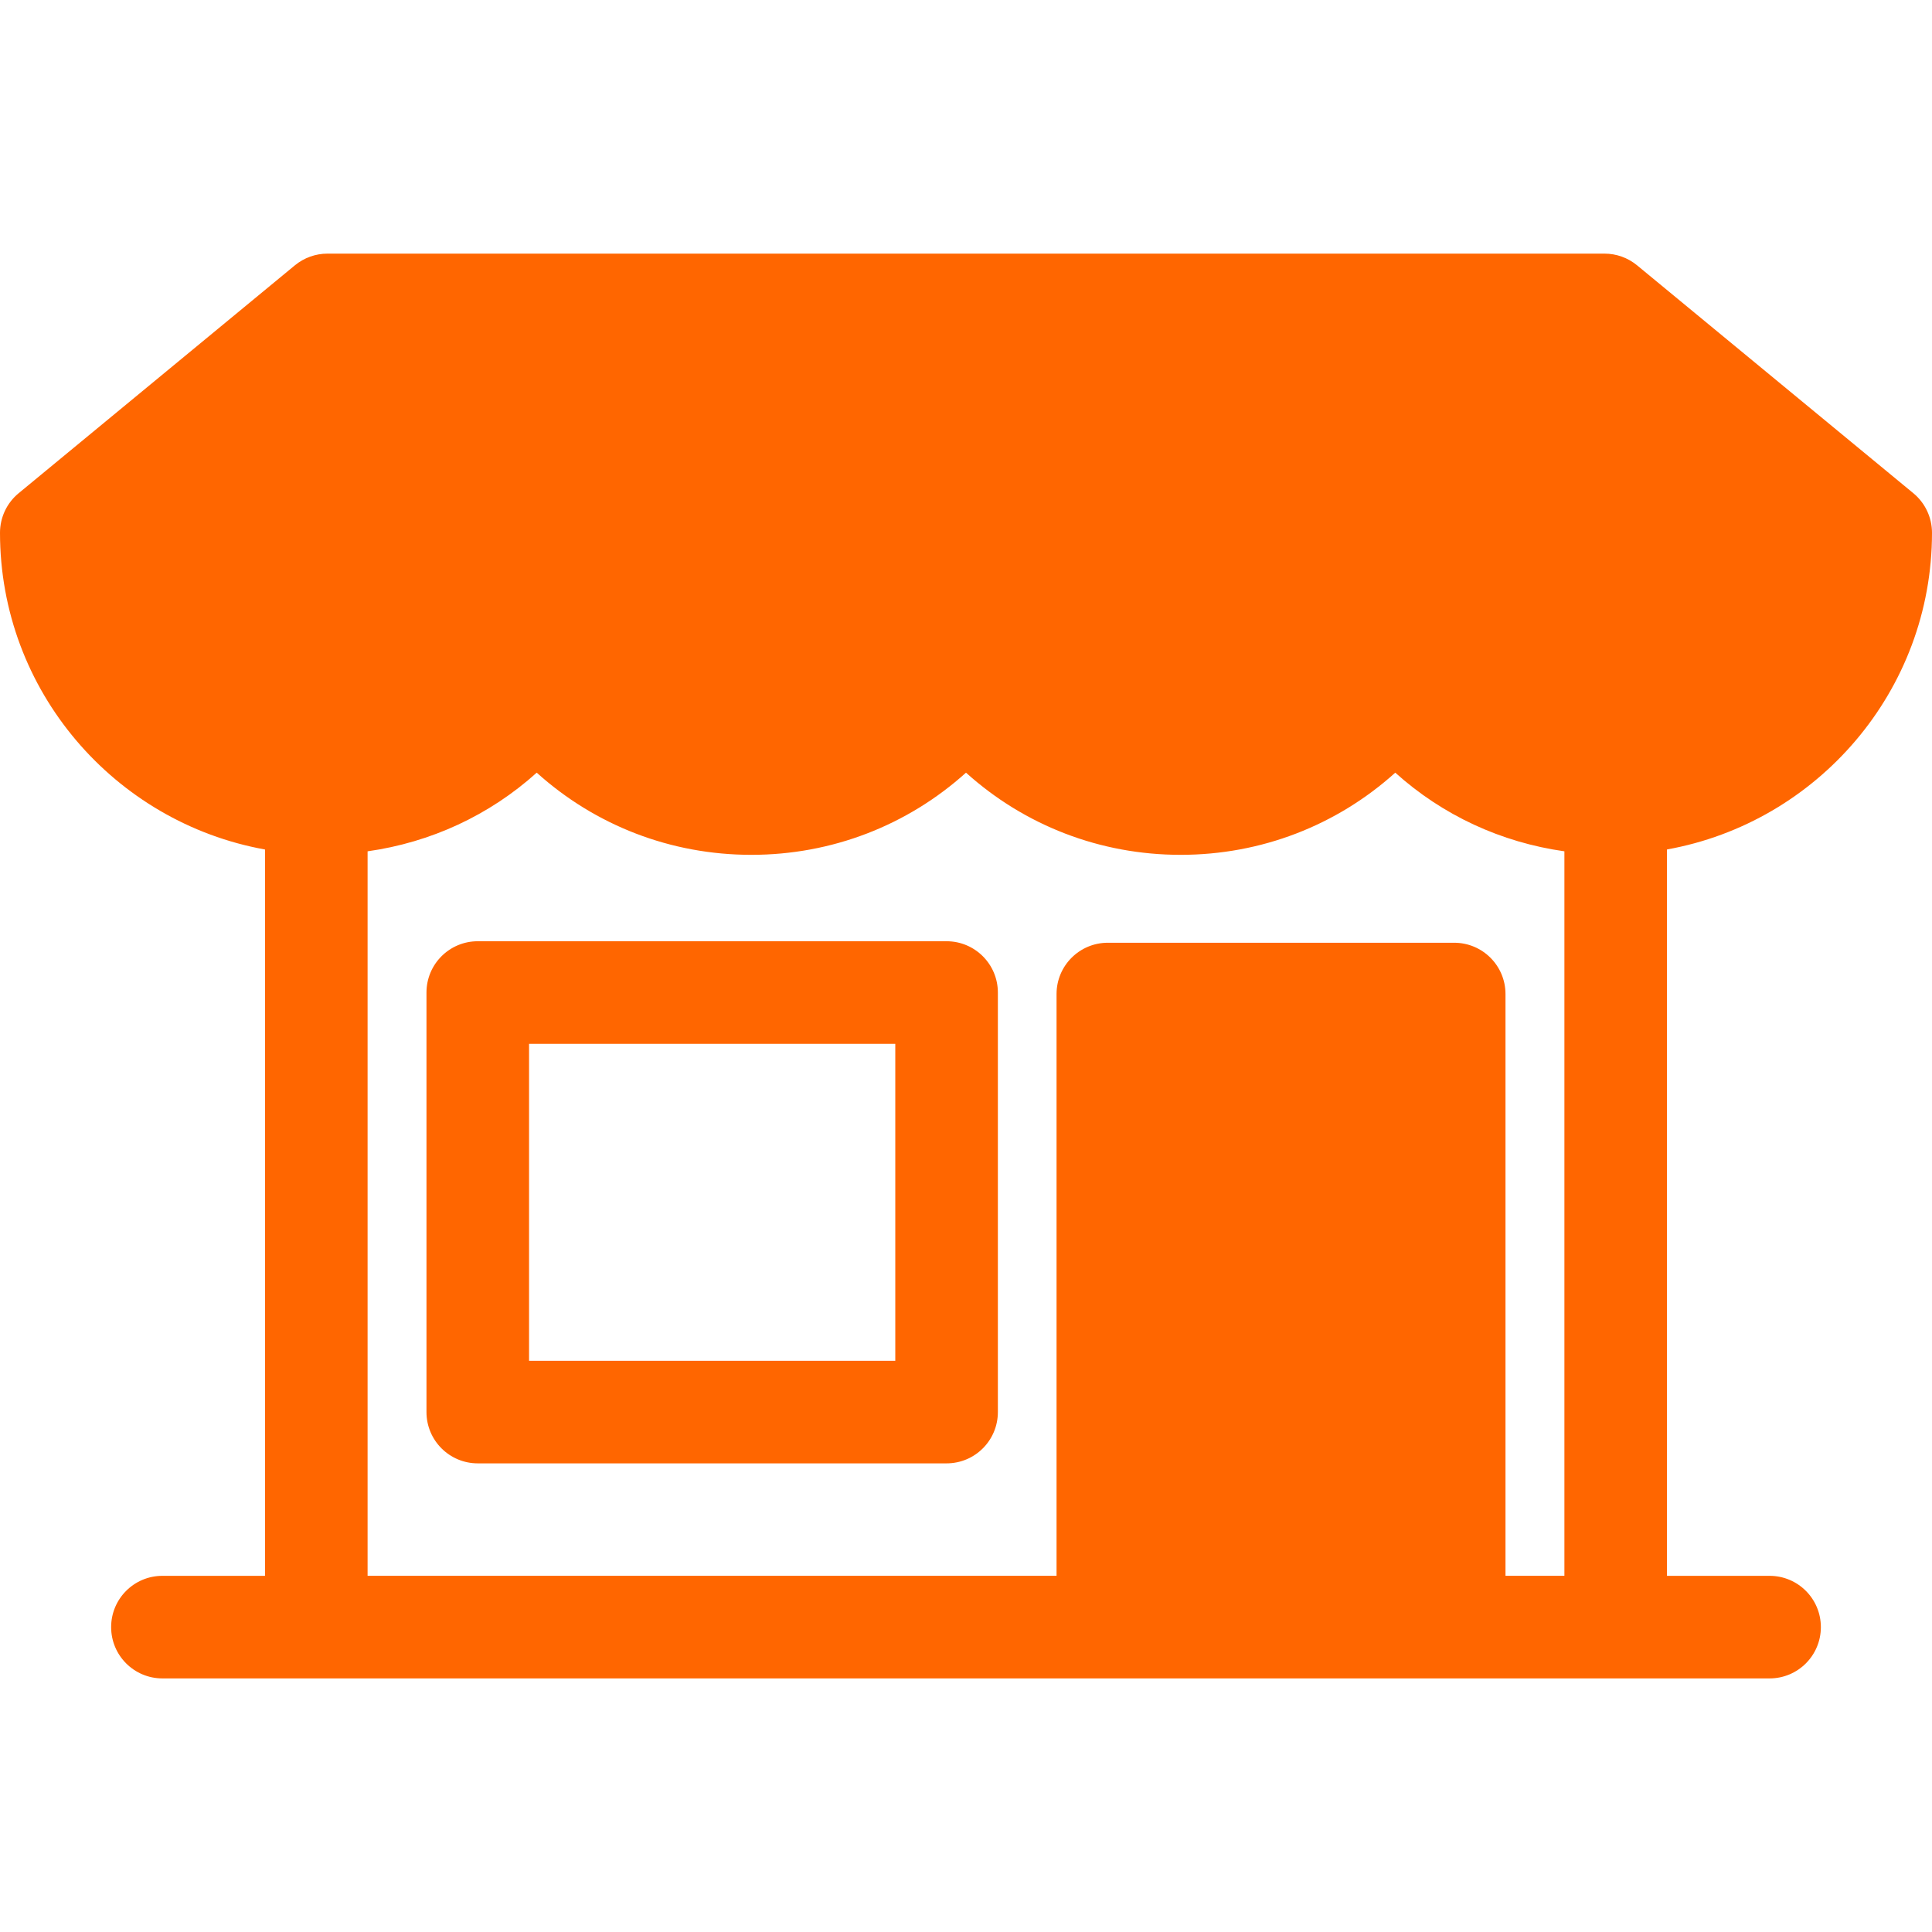 <?xml version="1.0" encoding="iso-8859-1"?>
<!-- Uploaded to: SVG Repo, www.svgrepo.com, Generator: SVG Repo Mixer Tools -->
<!DOCTYPE svg PUBLIC "-//W3C//DTD SVG 1.1//EN" "http://www.w3.org/Graphics/SVG/1.1/DTD/svg11.dtd">
<svg fill="#ff6600" height="800px" width="800px" version="1.1" id="Capa_1" xmlns="http://www.w3.org/2000/svg" xmlns:xlink="http://www.w3.org/1999/xlink" 
	 viewBox="0 0 56.5 56.5" xml:space="preserve">
<path d="M27.682,27.526h-13.71c-0.829,0-1.5,0.671-1.5,1.5v12.269c0,0.829,0.671,1.5,1.5,1.5h13.71c0.829,0,1.5-0.671,1.5-1.5
	V29.026C29.182,28.198,28.511,27.526,27.682,27.526z M26.182,39.795h-10.71v-9.269h10.71V39.795z M56.5,15.581
	c0-0.448-0.2-0.872-0.545-1.157L47.876,7.76c-0.269-0.222-0.606-0.343-0.955-0.343H9.578c-0.348,0-0.686,0.121-0.955,0.343
	l-8.078,6.664C0.2,14.708,0,15.133,0,15.581c0,4.623,3.351,8.47,7.75,9.262v21.241h-3c-0.829,0-1.5,0.671-1.5,1.5
	c0,0.829,0.671,1.5,1.5,1.5h47c0.829,0,1.5-0.671,1.5-1.5c0-0.829-0.671-1.5-1.5-1.5h-3V24.842
	C53.149,24.051,56.5,20.204,56.5,15.581z M44.027,46.083V29.07c0-0.829-0.671-1.5-1.5-1.5H32.398c-0.829,0-1.5,0.671-1.5,1.5v17.013
	H10.75V24.896c1.848-0.261,3.561-1.052,4.946-2.3c1.712,1.543,3.923,2.403,6.277,2.403c2.353,0,4.564-0.86,6.277-2.403
	c1.712,1.543,3.923,2.403,6.277,2.403s4.564-0.86,6.277-2.403c1.385,1.248,3.098,2.039,4.946,2.3v21.187H44.027z"/>
</svg>